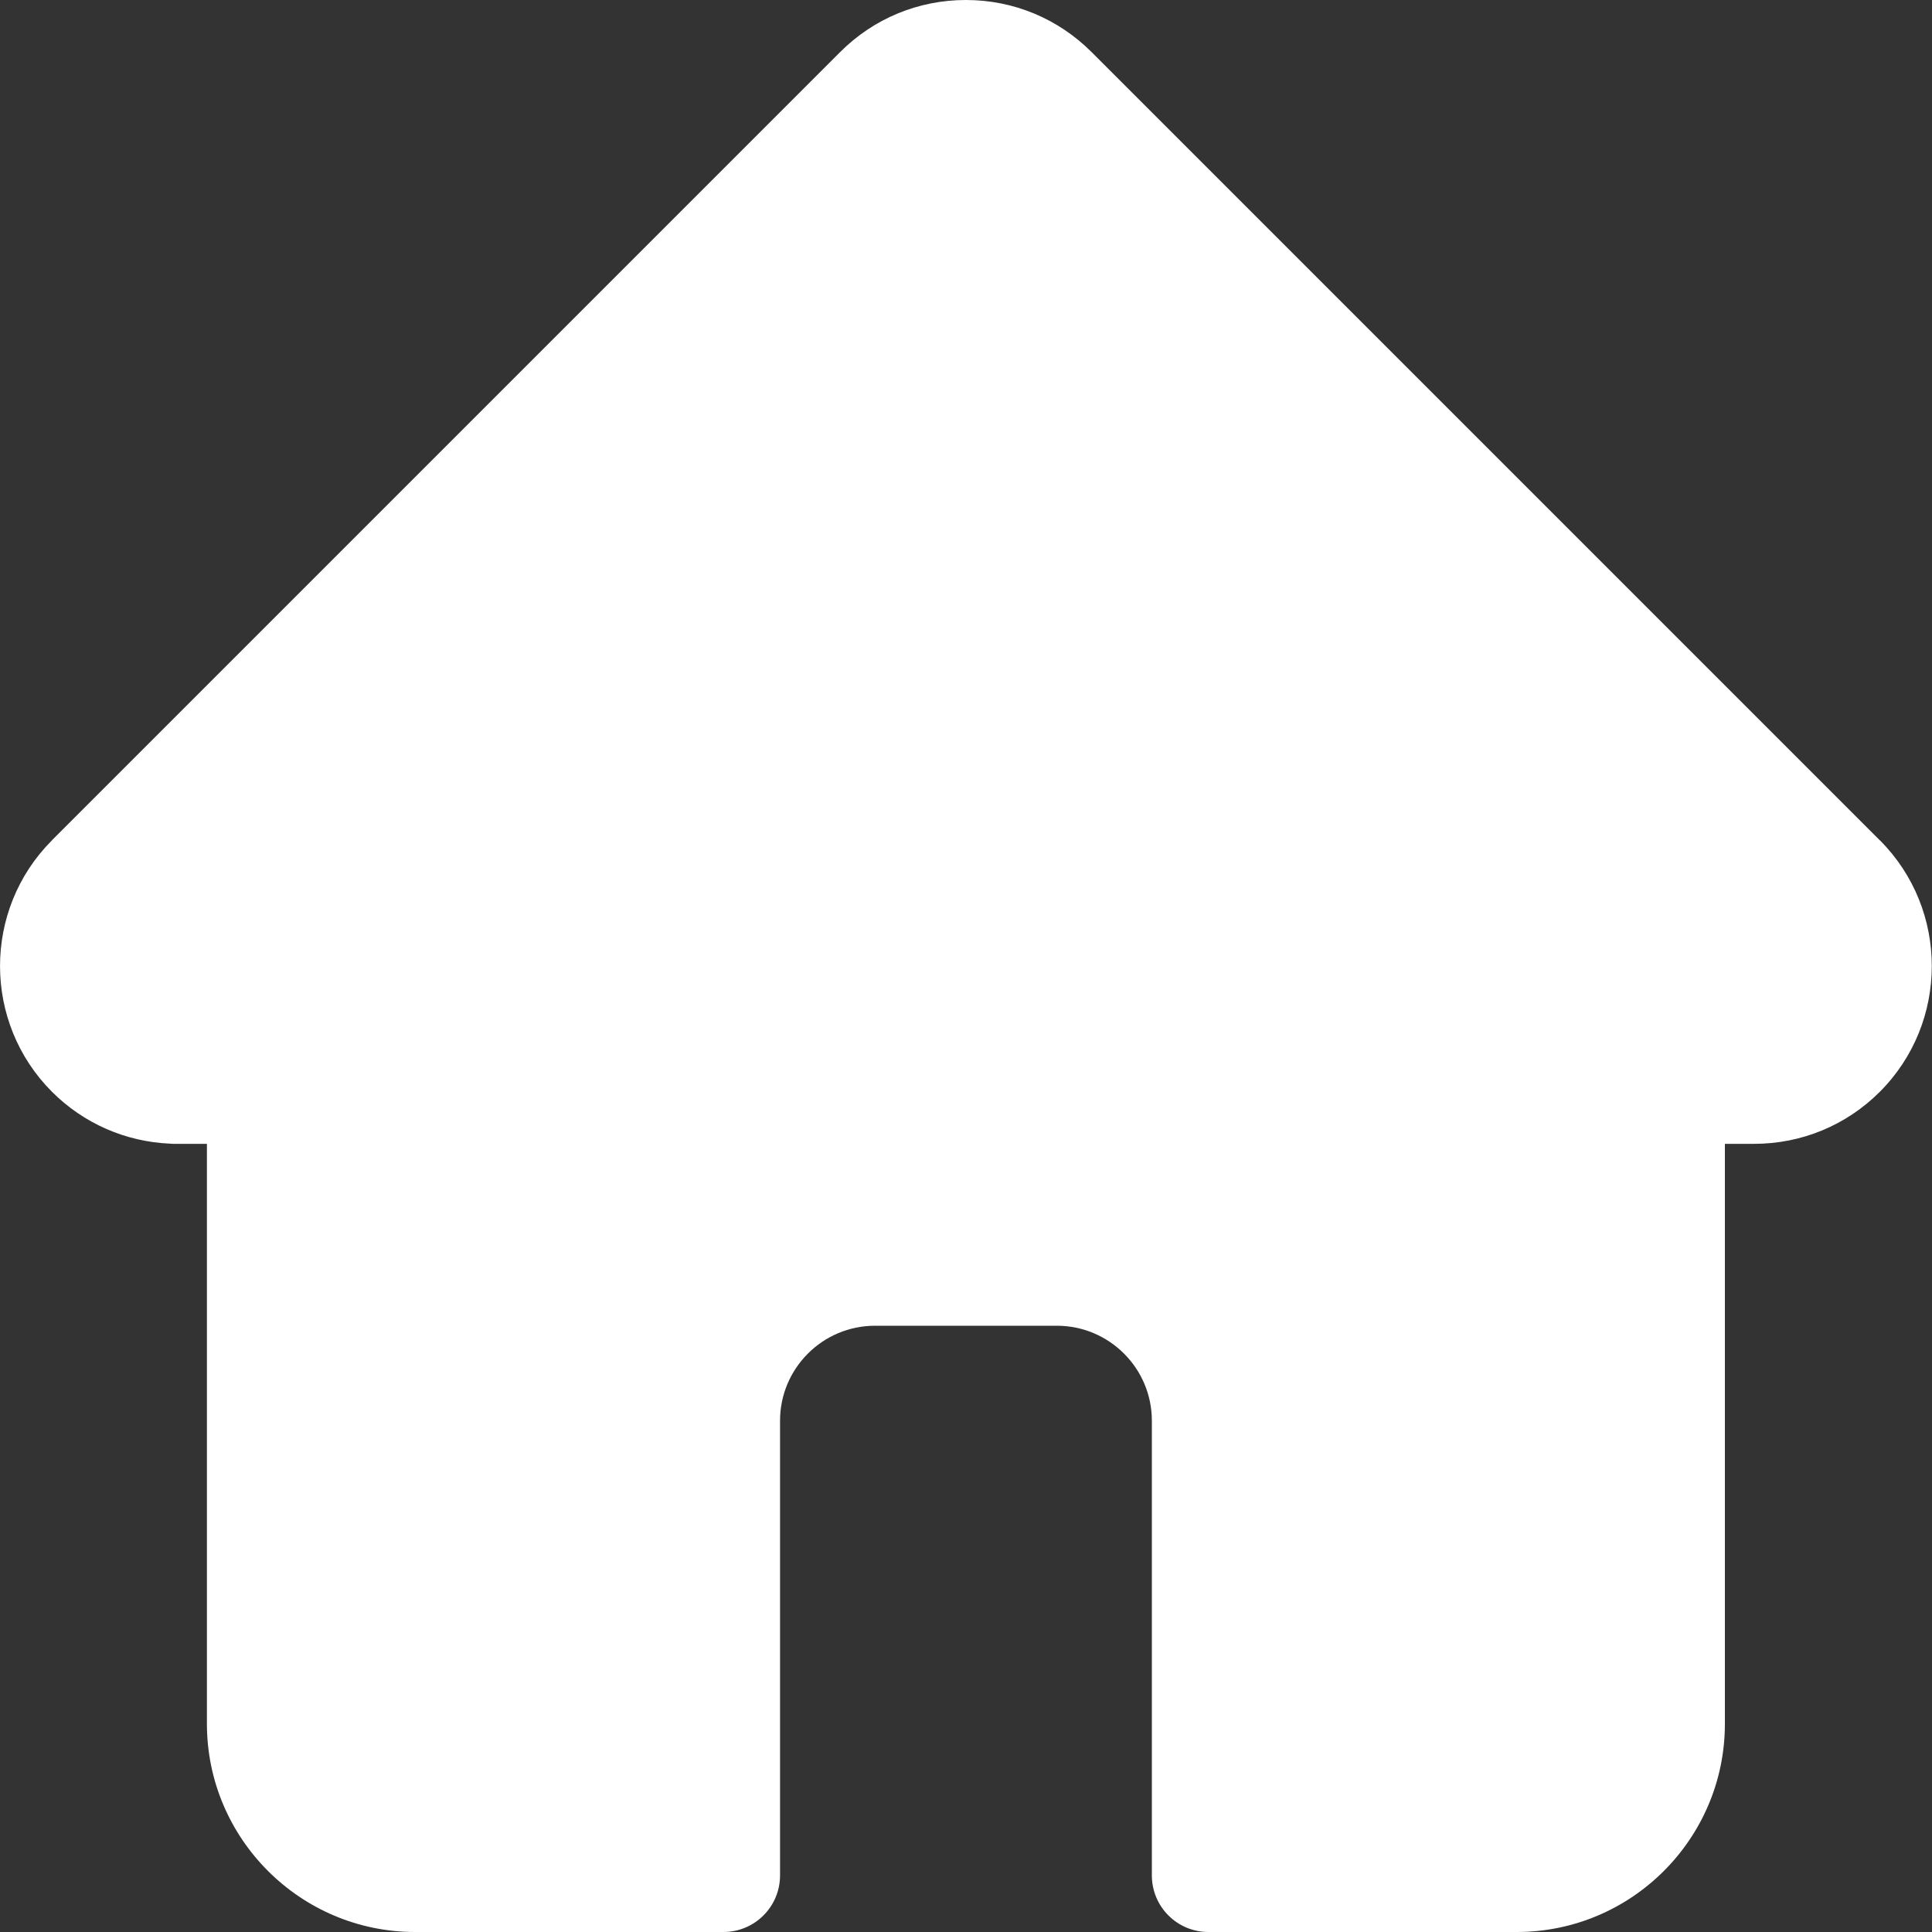 <svg width="20" height="20" viewBox="0 0 20 20" fill="none" xmlns="http://www.w3.org/2000/svg">
<rect x="0" y="0" width="20" height="20" fill="#333333" stroke="none"/>
<path d="M19.461 8.699C19.46 8.699 19.46 8.698 19.459 8.698L11.301 0.54C10.953 0.192 10.491 0 9.999 0C9.507 0 9.045 0.191 8.697 0.539L0.543 8.693C0.54 8.696 0.537 8.699 0.535 8.702C-0.179 9.42 -0.178 10.585 0.538 11.302C0.865 11.629 1.298 11.819 1.76 11.839C1.779 11.841 1.798 11.841 1.817 11.841H2.142V17.845C2.142 19.033 3.109 20 4.297 20H7.489C7.812 20 8.075 19.738 8.075 19.414V14.707C8.075 14.165 8.516 13.724 9.058 13.724H10.94C11.483 13.724 11.924 14.165 11.924 14.707V19.414C11.924 19.738 12.186 20 12.509 20H15.701C16.89 20 17.856 19.033 17.856 17.845V11.841H18.158C18.649 11.841 19.112 11.65 19.46 11.302C20.177 10.584 20.177 9.417 19.461 8.699Z" fill="white"/>
</svg>
